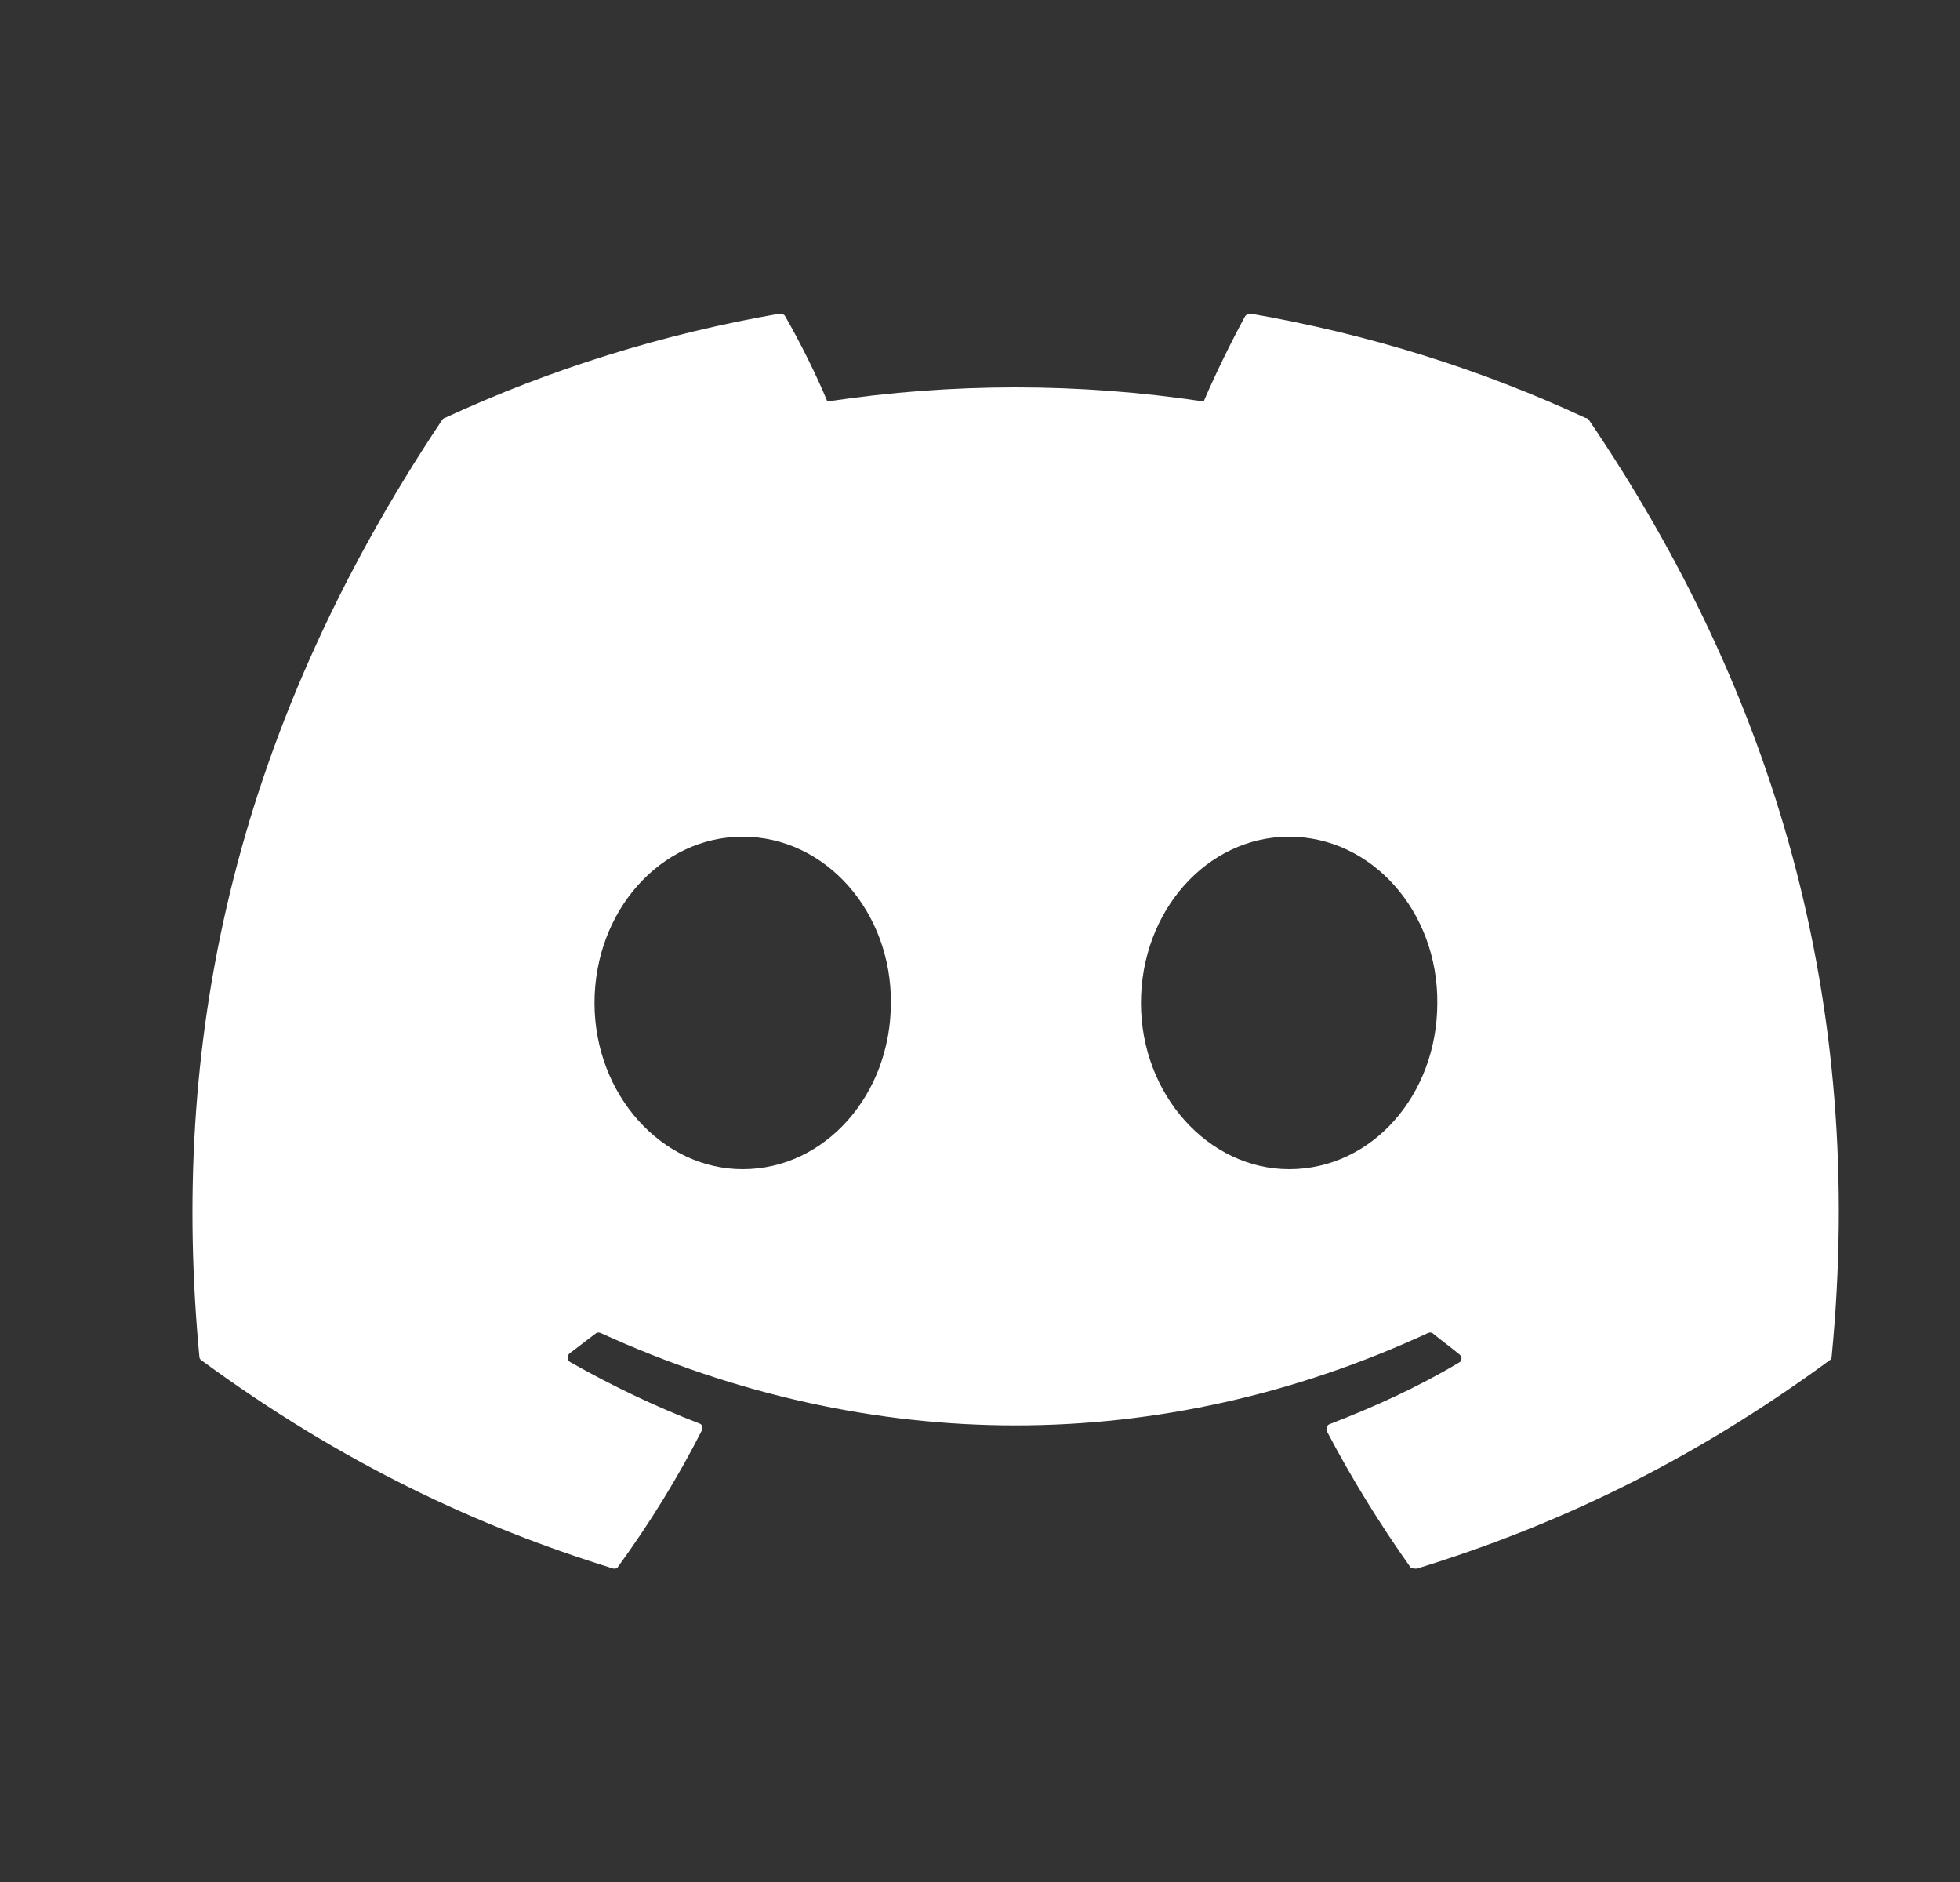 <svg width="25" height="24" viewBox="0 0 25 24" fill="none" xmlns="http://www.w3.org/2000/svg">
<rect x="0" y="0" width="25" height="24" fill="#333333" stroke="none"/>
<path d="M20.223 5.33C18.893 4.71 17.453 4.26 15.953 4C15.94 4 15.927 4.002 15.915 4.007C15.903 4.012 15.892 4.02 15.883 4.03C15.703 4.36 15.493 4.79 15.353 5.12C13.762 4.88 12.144 4.88 10.553 5.12C10.413 4.78 10.203 4.36 10.013 4.03C10.003 4.01 9.973 4 9.943 4C8.443 4.26 7.013 4.71 5.673 5.33C5.663 5.33 5.653 5.34 5.643 5.35C2.923 9.42 2.173 13.38 2.543 17.3C2.543 17.32 2.553 17.34 2.573 17.35C4.373 18.67 6.103 19.47 7.813 20C7.843 20.01 7.873 20 7.883 19.98C8.283 19.43 8.643 18.85 8.953 18.24C8.973 18.2 8.953 18.16 8.913 18.15C8.343 17.93 7.803 17.67 7.273 17.37C7.233 17.35 7.233 17.29 7.263 17.26C7.373 17.18 7.483 17.09 7.593 17.01C7.613 16.99 7.643 16.99 7.663 17C11.103 18.57 14.813 18.57 18.213 17C18.233 16.99 18.263 16.99 18.283 17.01C18.393 17.1 18.503 17.18 18.613 17.27C18.653 17.3 18.653 17.36 18.603 17.38C18.083 17.69 17.533 17.94 16.963 18.16C16.923 18.17 16.913 18.22 16.923 18.25C17.243 18.86 17.603 19.44 17.993 19.99C18.023 20 18.053 20.01 18.083 20C19.803 19.47 21.533 18.67 23.333 17.35C23.353 17.34 23.363 17.32 23.363 17.3C23.803 12.77 22.633 8.84 20.263 5.35C20.253 5.34 20.243 5.33 20.223 5.33ZM9.473 14.91C8.443 14.91 7.583 13.96 7.583 12.79C7.583 11.62 8.423 10.67 9.473 10.67C10.533 10.67 11.373 11.63 11.363 12.79C11.363 13.96 10.523 14.91 9.473 14.91ZM16.443 14.91C15.413 14.91 14.553 13.96 14.553 12.79C14.553 11.62 15.393 10.67 16.443 10.67C17.503 10.67 18.343 11.63 18.333 12.79C18.333 13.96 17.503 14.91 16.443 14.91Z" fill="white"/>
</svg>
